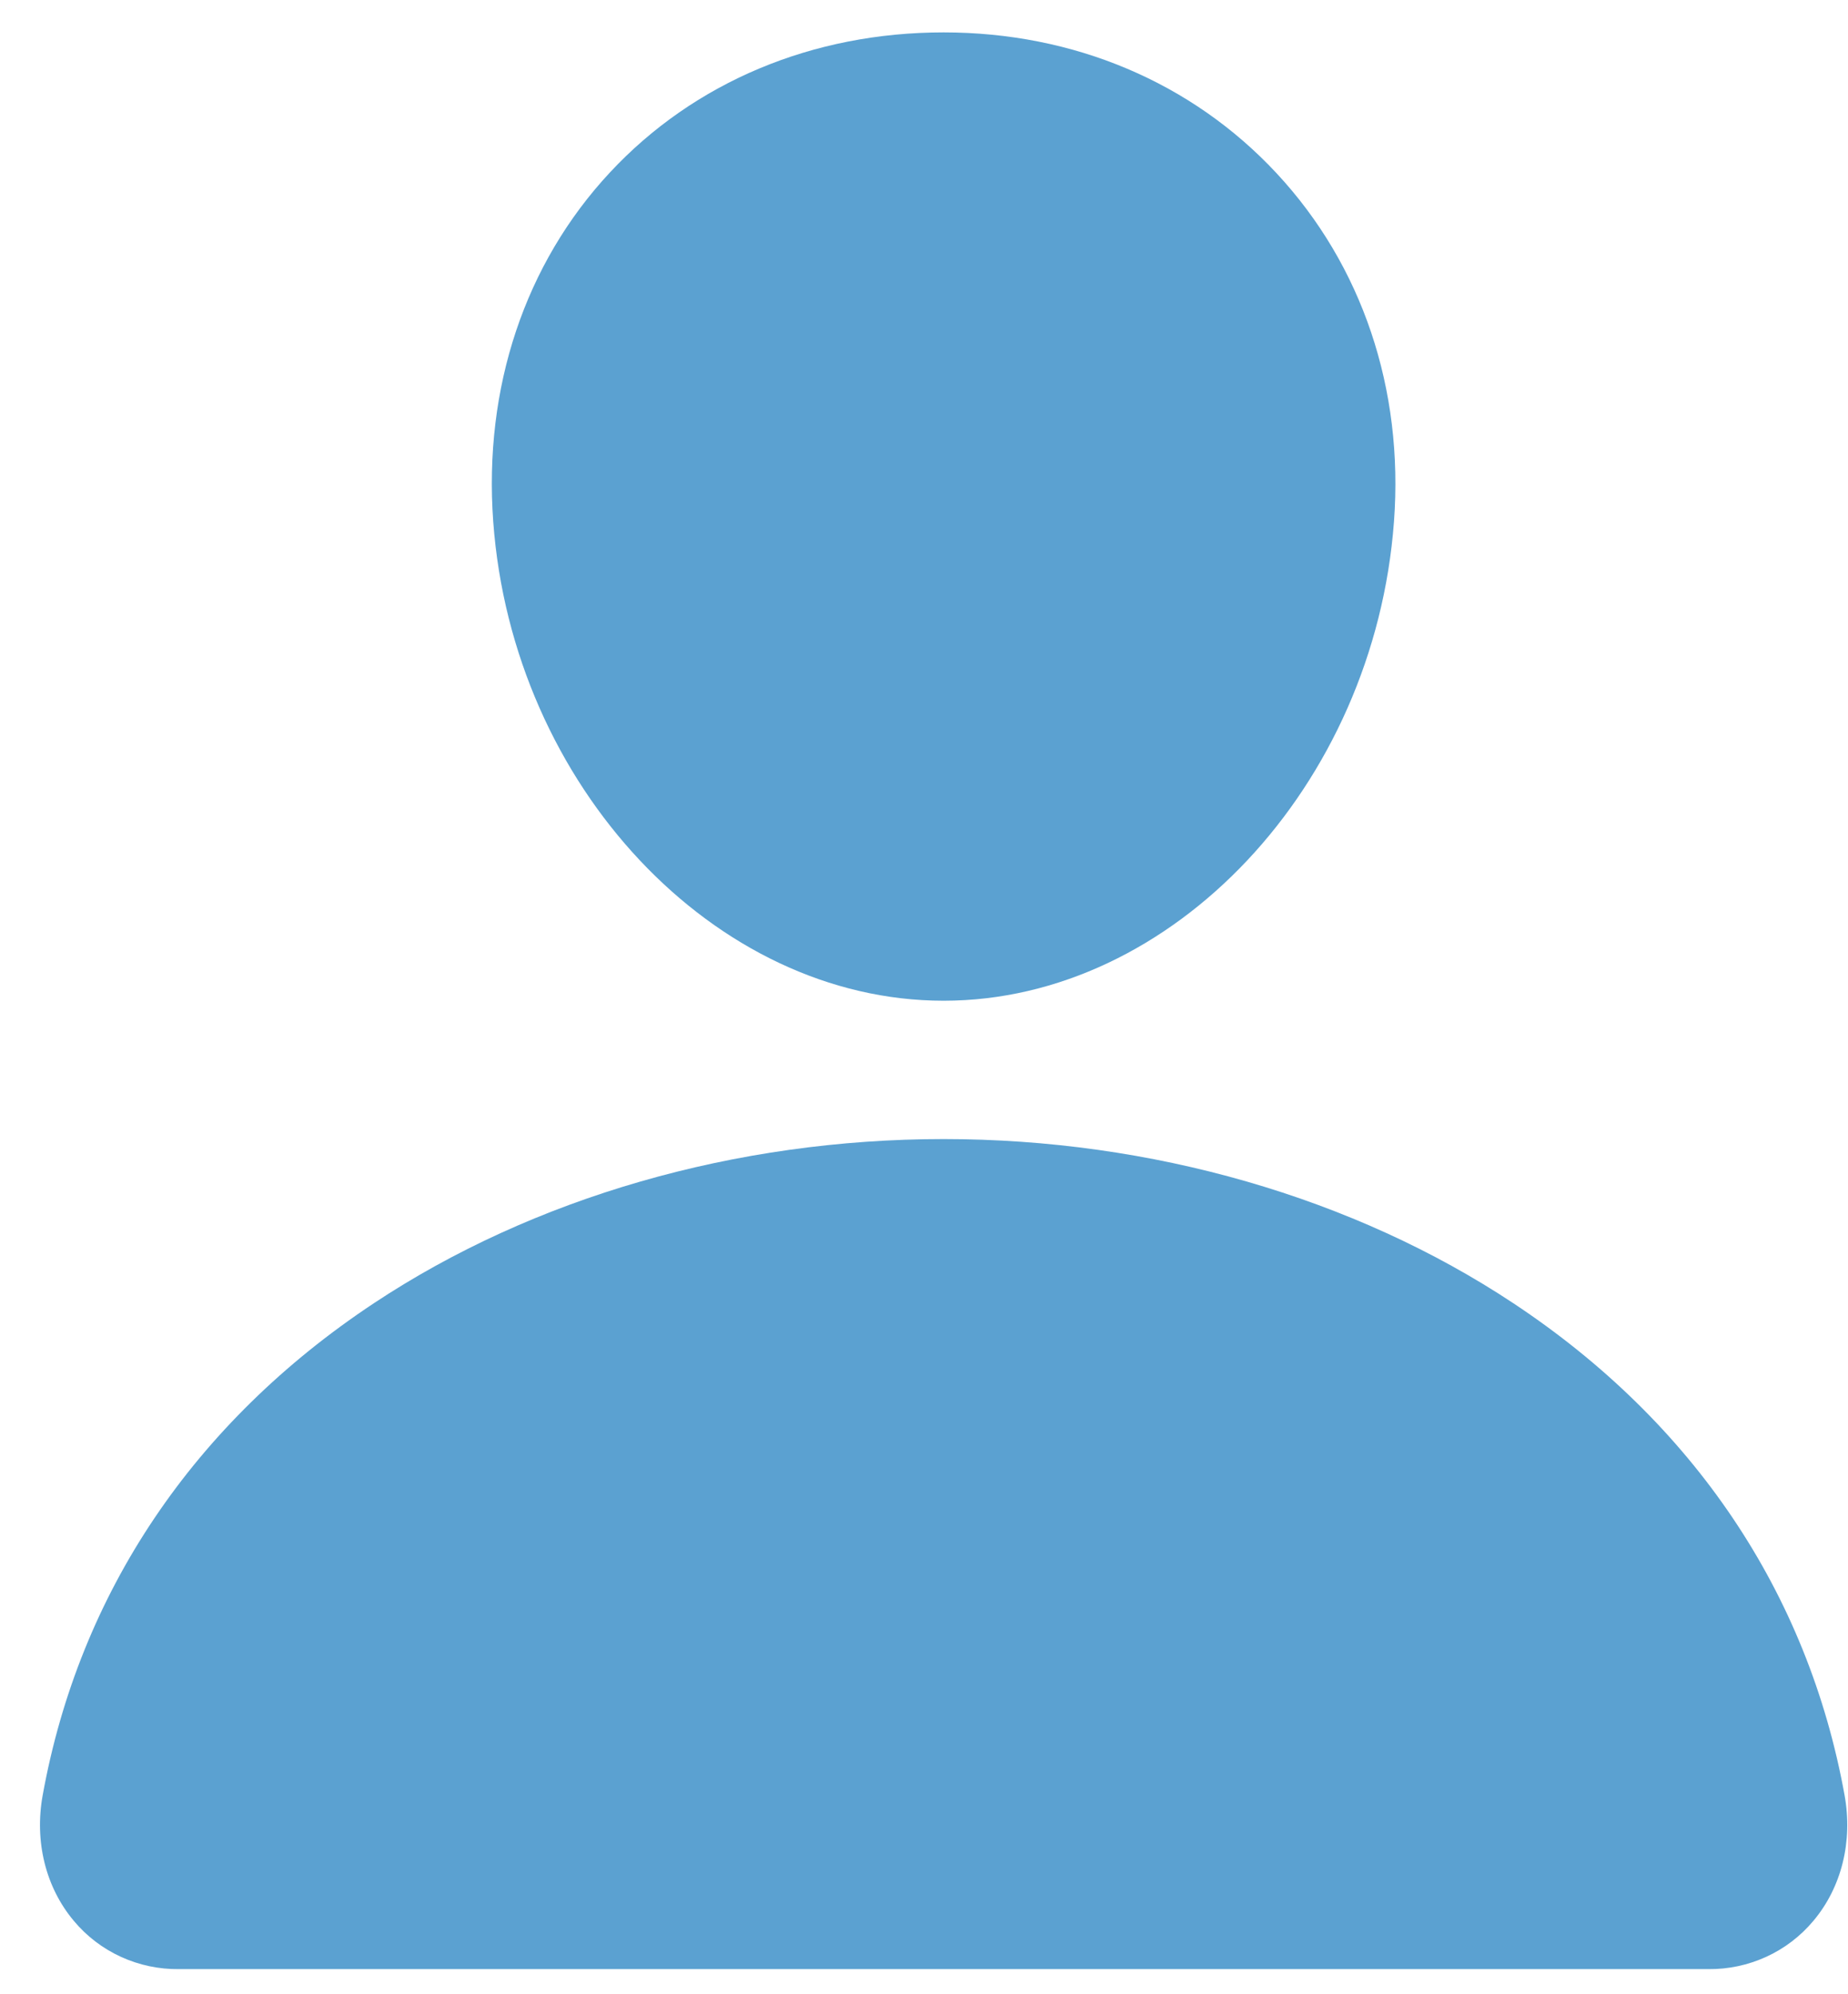<svg width="38" height="41" viewBox="0 0 38 41" fill="none" xmlns="http://www.w3.org/2000/svg">
<path d="M26.25 3.562C24.511 1.694 22.083 0.666 19.403 0.666C16.709 0.666 14.273 1.688 12.543 3.544C10.794 5.42 9.942 7.97 10.142 10.723C10.538 16.155 14.693 20.574 19.403 20.574C24.114 20.574 28.261 16.156 28.664 10.725C28.867 7.997 28.009 5.452 26.25 3.562ZM35.125 40.483H3.681C3.27 40.488 2.862 40.402 2.488 40.231C2.114 40.06 1.783 39.808 1.52 39.493C0.939 38.803 0.705 37.86 0.878 36.906C1.632 32.745 3.985 29.249 7.683 26.796C10.969 24.617 15.131 23.418 19.403 23.418C23.676 23.418 27.838 24.618 31.123 26.796C34.822 29.248 37.175 32.744 37.929 36.905C38.102 37.859 37.868 38.802 37.287 39.492C37.023 39.807 36.693 40.059 36.319 40.23C35.945 40.401 35.537 40.488 35.125 40.483Z" fill="#5BA1D1"/>
</svg>
